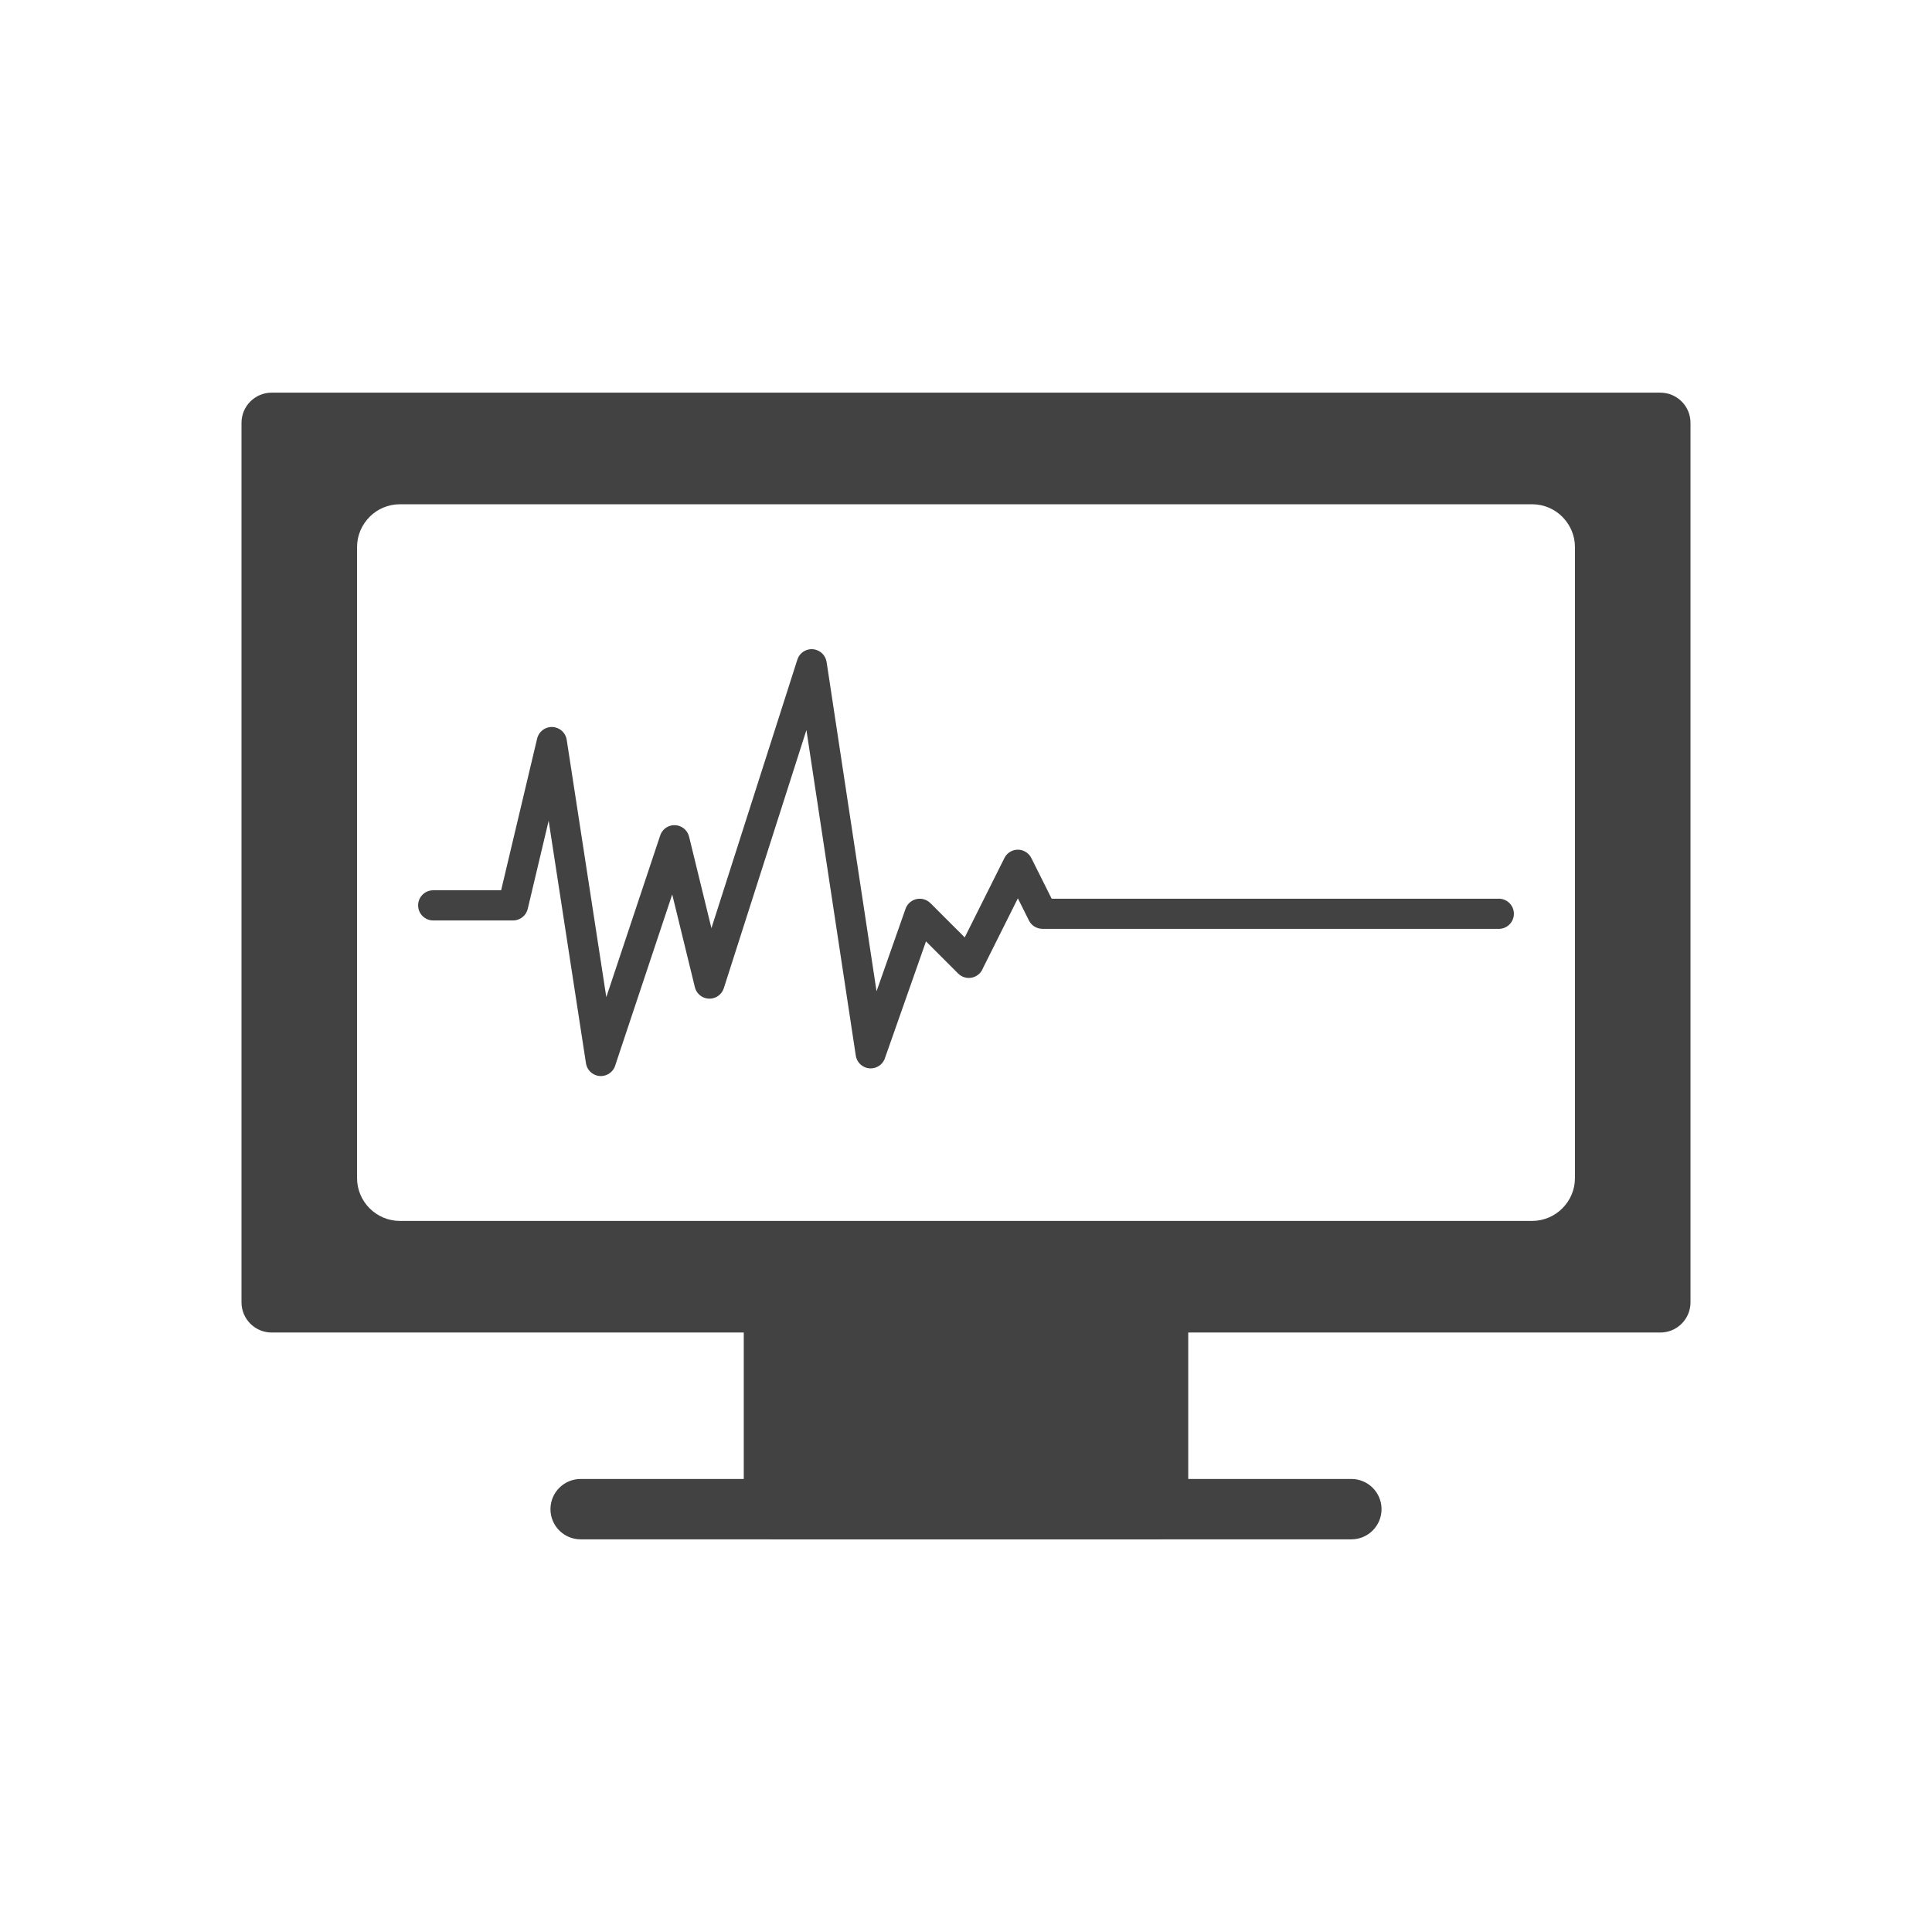 <?xml version="1.0" encoding="UTF-8"?>
<!DOCTYPE svg PUBLIC "-//W3C//DTD SVG 1.1//EN" "http://www.w3.org/Graphics/SVG/1.1/DTD/svg11.dtd">
<!-- Creator: CorelDRAW -->
<svg xmlns="http://www.w3.org/2000/svg" xml:space="preserve" width="2048px" height="2048px" style="shape-rendering:geometricPrecision; text-rendering:geometricPrecision; image-rendering:optimizeQuality; fill-rule:evenodd; clip-rule:evenodd"
viewBox="0 0 2048 2048"
 xmlns:xlink="http://www.w3.org/1999/xlink">
 <defs>
  <style type="text/css">
   <![CDATA[
    .fil2 {fill:none}
    .fil1 {fill:#424242}
    .fil0 {fill:#424242;fill-rule:nonzero}
   ]]>
  </style>
 </defs>
 <g id="Layer_x0020_1">
  <g id="_388636616">
   <path id="_388637768" class="fil0" d="M820.425 1348.54l407.149 0c17.673,0 32.001,14.328 32.001,32.001l0 219.234c0,17.673 -14.328,32.001 -32.001,32.001l-407.149 0c-17.673,0 -32.001,-14.328 -32.001,-32.001l0 -219.234c0,-17.673 14.328,-32.001 32.001,-32.001z"/>
   <path id="_388637000" class="fil0" d="M615.513 1631.77c-17.673,0 -32.001,-14.328 -32.001,-32.001 0,-17.673 14.328,-32.001 32.001,-32.001l816.974 0c17.673,0 32.001,14.328 32.001,32.001 0,17.673 -14.328,32.001 -32.001,32.001l-816.974 0z"/>
   <path id="_388636520" class="fil0" d="M459.216 975.721c-8.836,0 -16,-7.165 -16,-16 0,-8.836 7.165,-16 16,-16l72.002 0 38.156 -160.769c2.036,-8.594 10.656,-13.911 19.25,-11.875 6.684,1.584 11.385,7.152 12.187,13.59l41.897 272.323 57.115 -171.343c2.76,-8.353 11.772,-12.886 20.125,-10.126 5.419,1.791 9.23,6.213 10.485,11.379l0.015 -0.004 23.691 96.999 91.094 -284.668c2.692,-8.387 11.675,-13.005 20.062,-10.313 5.967,1.915 10.025,7.015 10.902,12.819l0.037 -0.006 52.936 349.083 30.737 -87.407c2.898,-8.319 11.994,-12.711 20.313,-9.813 2.349,0.819 4.385,2.131 6.032,3.781l0.031 -0.031 36.358 36.358 42.087 -84.174c3.934,-7.87 13.505,-11.06 21.374,-7.126 3.215,1.607 5.647,4.156 7.134,7.143l21.556 43.11 473.993 0c8.836,0 16,7.165 16,16 0,8.836 -7.165,16 -16,16l-483.806 0 0 -0.066c-5.841,-0.006 -11.461,-3.232 -14.25,-8.81l-11.752 -23.504 -37.091 74.182c-0.78,2.009 -1.978,3.893 -3.6,5.515 -6.247,6.247 -16.378,6.247 -22.625,0l-34.068 -34.068 -43.2 122.845c-1.619,5.922 -6.593,10.636 -13.054,11.605 -8.732,1.311 -16.877,-4.706 -18.188,-13.437l-52.318 -345.013 -87.566 273.644 -0.002 -0.001c-1.646,5.111 -5.835,9.272 -11.435,10.626 -8.559,2.07 -17.179,-3.19 -19.25,-11.75l-24.004 -98.28 -60.075 180.223c-1.468,6.159 -6.539,11.114 -13.184,12.112 -8.732,1.311 -16.877,-4.706 -18.188,-13.437l-39.543 -257.023 -22.037 92.856c-1.463,7.328 -7.932,12.849 -15.69,12.849l-84.643 0zm634.009 -66.197l0.008 0.018"/>
   <path id="_388637048" class="fil1" d="M423.854 534.54l1200.29 0c12.491,0 23.835,5.098 32.049,13.312 0.358,0.358 0.694,0.73 1.011,1.111 7.62,8.144 12.301,19.037 12.301,30.938l0 668.962c0,12.449 -5.1,23.773 -13.312,31.988l-0.063 0.063c-8.215,8.212 -19.539,13.312 -31.987,13.312l-1200.29 0c-12.448,0 -23.772,-5.1 -31.987,-13.312l-0.063 -0.063c-8.212,-8.215 -13.312,-19.539 -13.312,-31.988l0 -668.962c0,-12.435 5.109,-23.77 13.344,-32.017l-0.032 -0.032c8.215,-8.215 19.558,-13.312 32.049,-13.312zm1368.15 845.996l0 -932.307c0,-17.673 -14.328,-32.001 -32.001,-32.001l-1472 0c-17.673,0 -32.001,14.328 -32.001,32.001l0 932.307c0,17.673 14.328,32.001 32.001,32.001l500.425 0 471.15 0 500.425 0c17.673,0 32.001,-14.328 32.001,-32.001z"/>
  </g>
 </g>
 <rect class="fil2" width="2048" height="2048"/>
</svg>
